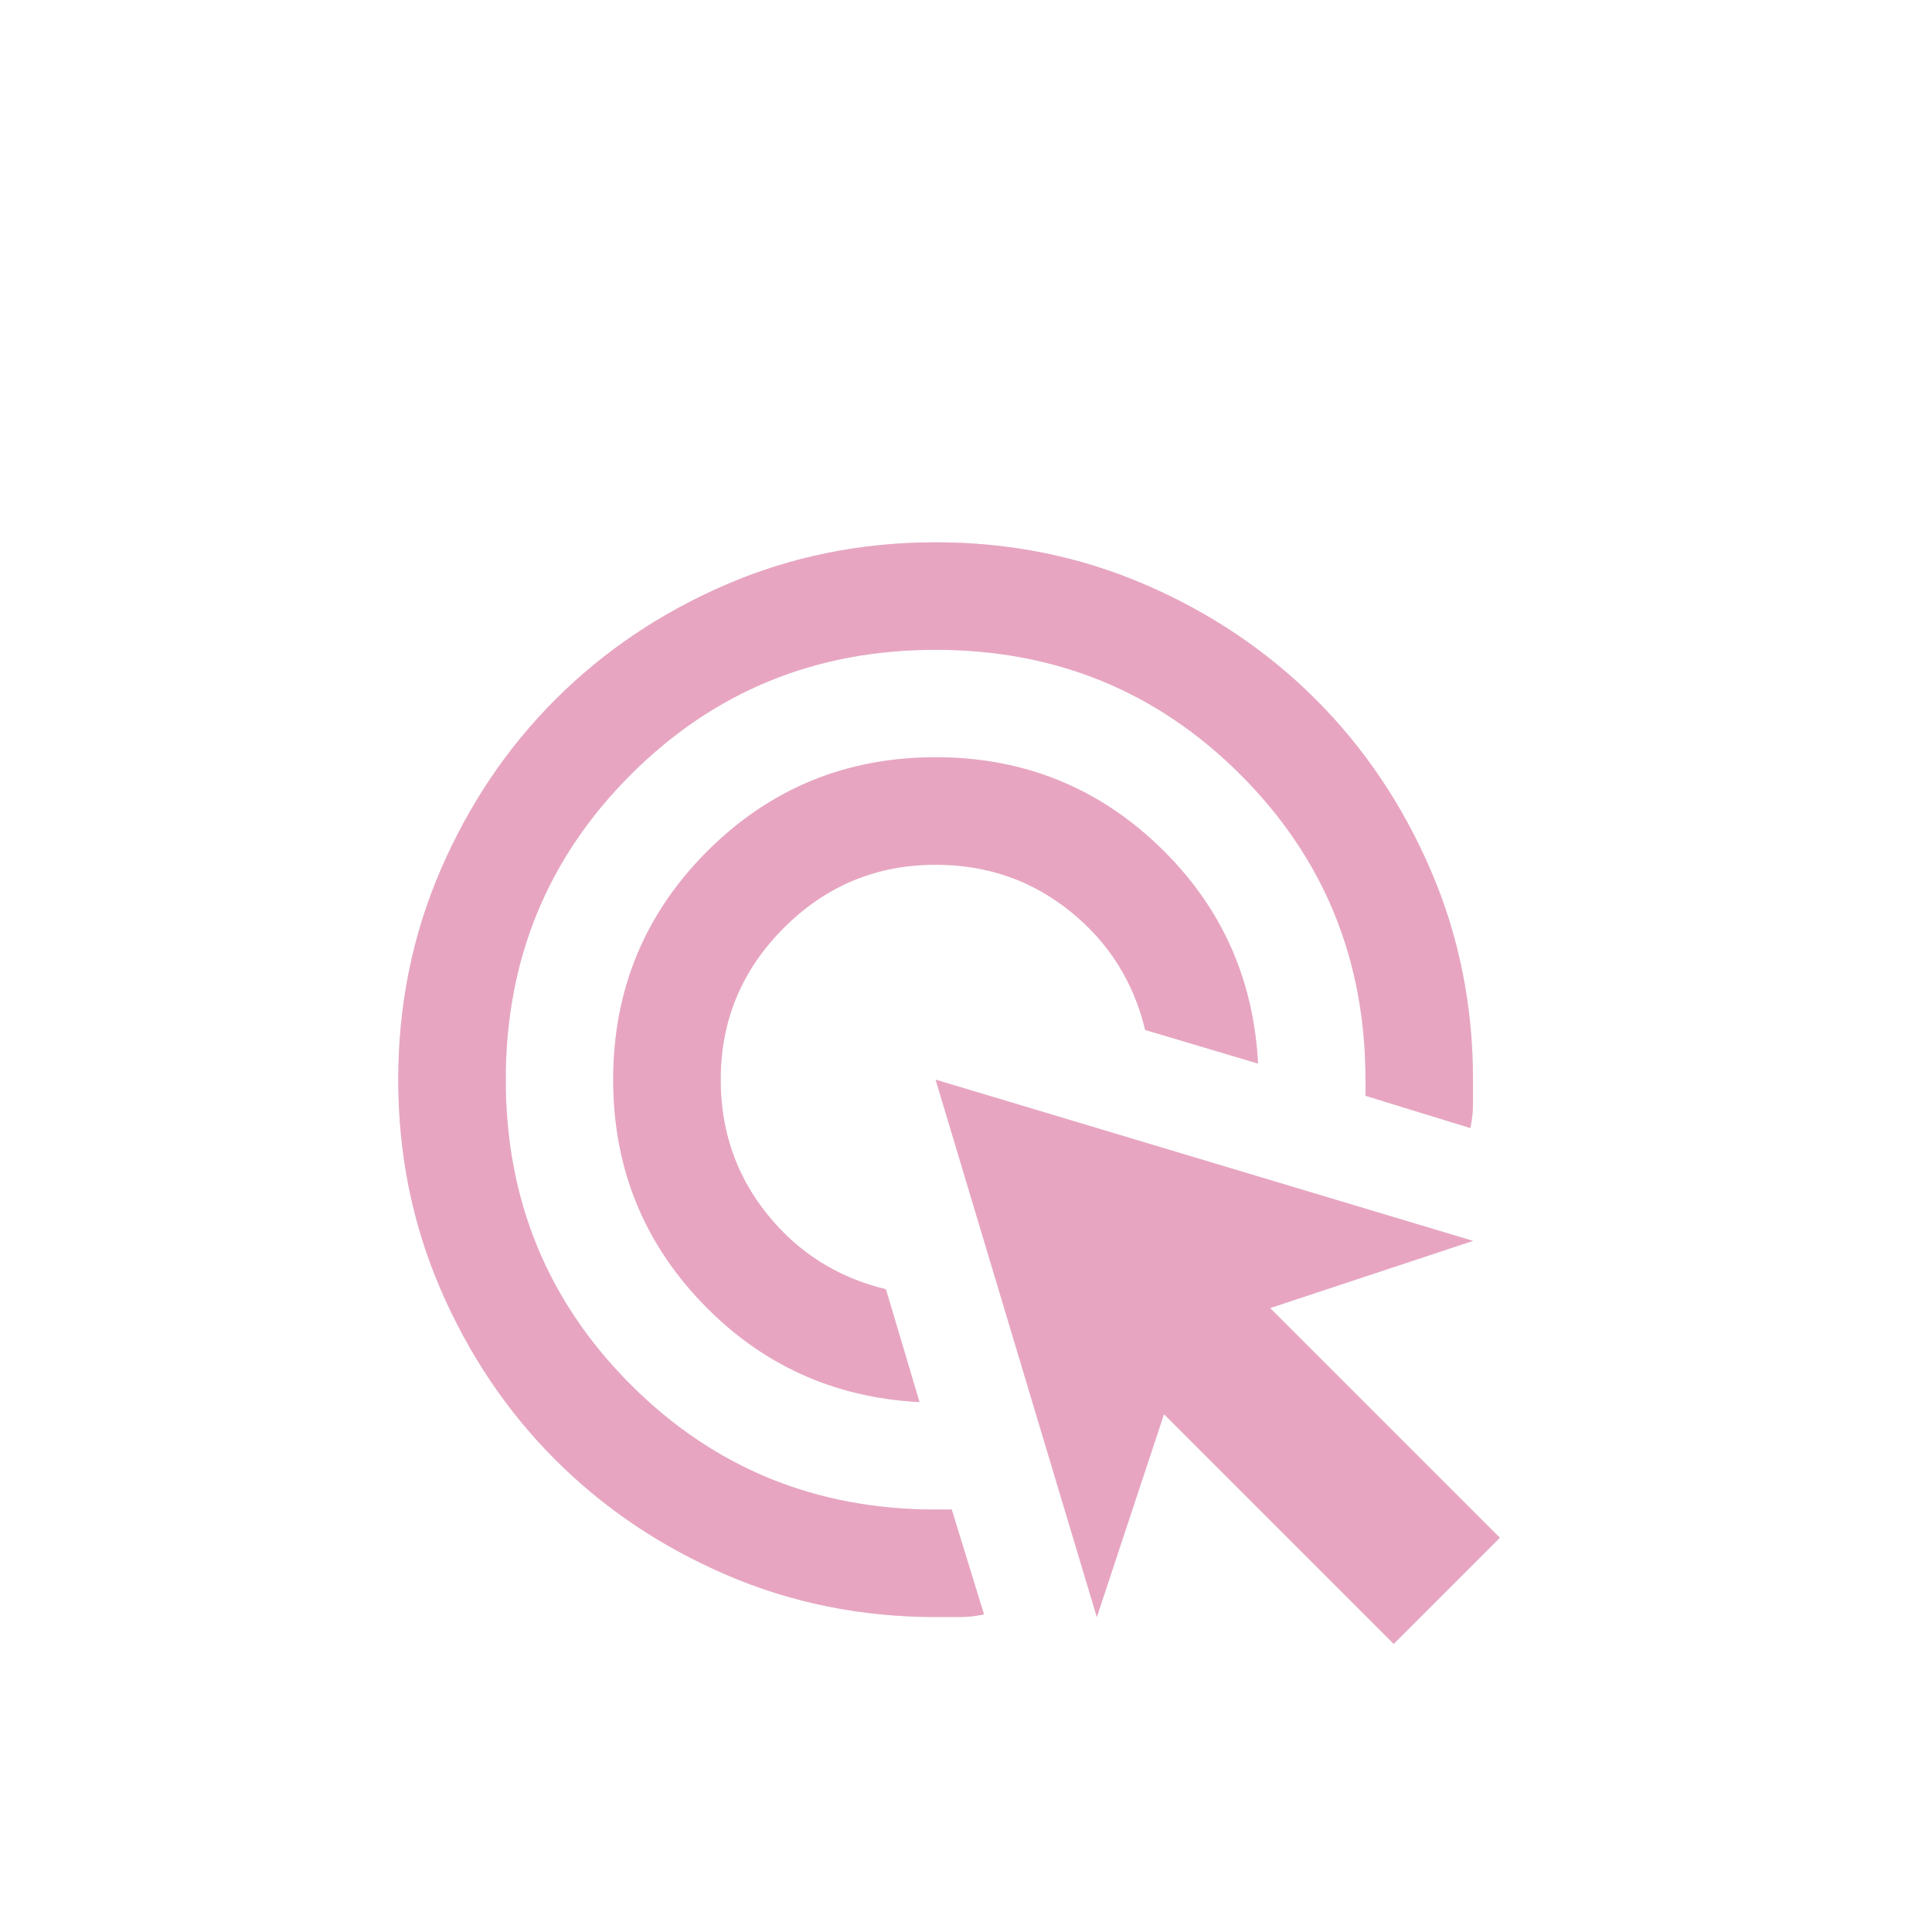 <svg width="456" height="456" viewBox="0 0 456 456" fill="none" xmlns="http://www.w3.org/2000/svg">
<g filter="url(#filter0_di_64_26)">
<path d="M221.025 300.927C200.732 299.87 183.61 292.049 169.659 277.463C155.708 262.878 148.732 245.333 148.732 224.829C148.732 203.691 156.13 185.724 170.927 170.927C185.724 156.13 203.691 148.732 224.83 148.732C245.334 148.732 262.878 155.707 277.464 169.659C292.049 183.61 299.87 200.732 300.927 221.024L274.293 213.098C271.545 201.683 265.626 192.329 256.537 185.037C247.447 177.744 236.878 174.098 224.83 174.098C210.878 174.098 198.935 179.065 189 189C179.065 198.935 174.098 210.878 174.098 224.829C174.098 236.878 177.744 247.447 185.037 256.537C192.329 265.626 201.683 271.545 213.098 274.293L221.025 300.927Z" fill="#E3E3E3"/>
<path d="M221.025 300.927C200.732 299.87 183.61 292.049 169.659 277.463C155.708 262.878 148.732 245.333 148.732 224.829C148.732 203.691 156.13 185.724 170.927 170.927C185.724 156.13 203.691 148.732 224.83 148.732C245.334 148.732 262.878 155.707 277.464 169.659C292.049 183.61 299.87 200.732 300.927 221.024L274.293 213.098C271.545 201.683 265.626 192.329 256.537 185.037C247.447 177.744 236.878 174.098 224.83 174.098C210.878 174.098 198.935 179.065 189 189C179.065 198.935 174.098 210.878 174.098 224.829C174.098 236.878 177.744 247.447 185.037 256.537C192.329 265.626 201.683 271.545 213.098 274.293L221.025 300.927Z" fill="#E8A5C1"/>
<path d="M236.244 351.024C234.341 351.447 232.439 351.659 230.537 351.659H224.829C207.285 351.659 190.797 348.329 175.366 341.671C159.935 335.012 146.512 325.976 135.098 314.561C123.683 303.146 114.646 289.724 107.988 274.293C101.329 258.862 98 242.374 98 224.829C98 207.285 101.329 190.797 107.988 175.366C114.646 159.935 123.683 146.512 135.098 135.098C146.512 123.683 159.935 114.646 175.366 107.988C190.797 101.329 207.285 98 224.829 98C242.374 98 258.862 101.329 274.293 107.988C289.724 114.646 303.146 123.683 314.561 135.098C325.976 146.512 335.012 159.935 341.671 175.366C348.329 190.797 351.659 207.285 351.659 224.829V230.537C351.659 232.439 351.447 234.341 351.024 236.244L326.293 228.634V224.829C326.293 196.504 316.463 172.512 296.805 152.854C277.146 133.195 253.154 123.366 224.829 123.366C196.504 123.366 172.512 133.195 152.854 152.854C133.195 172.512 123.366 196.504 123.366 224.829C123.366 253.154 133.195 277.146 152.854 296.805C172.512 316.463 196.504 326.293 224.829 326.293H228.634L236.244 351.024Z" fill="#E3E3E3"/>
<path d="M236.244 351.024C234.341 351.447 232.439 351.659 230.537 351.659H224.829C207.285 351.659 190.797 348.329 175.366 341.671C159.935 335.012 146.512 325.976 135.098 314.561C123.683 303.146 114.646 289.724 107.988 274.293C101.329 258.862 98 242.374 98 224.829C98 207.285 101.329 190.797 107.988 175.366C114.646 159.935 123.683 146.512 135.098 135.098C146.512 123.683 159.935 114.646 175.366 107.988C190.797 101.329 207.285 98 224.829 98C242.374 98 258.862 101.329 274.293 107.988C289.724 114.646 303.146 123.683 314.561 135.098C325.976 146.512 335.012 159.935 341.671 175.366C348.329 190.797 351.659 207.285 351.659 224.829V230.537C351.659 232.439 351.447 234.341 351.024 236.244L326.293 228.634V224.829C326.293 196.504 316.463 172.512 296.805 152.854C277.146 133.195 253.154 123.366 224.829 123.366C196.504 123.366 172.512 133.195 152.854 152.854C133.195 172.512 123.366 196.504 123.366 224.829C123.366 253.154 133.195 277.146 152.854 296.805C172.512 316.463 196.504 326.293 224.829 326.293H228.634L236.244 351.024Z" fill="#E8A5C1"/>
<path d="M332.951 358L278.732 303.781L262.878 351.659L224.829 224.829L351.658 262.878L303.78 278.732L358 332.951L332.951 358Z" fill="#E3E3E3"/>
<path d="M332.951 358L278.732 303.781L262.878 351.659L224.829 224.829L351.658 262.878L303.78 278.732L358 332.951L332.951 358Z" fill="#E8A5C1"/>
</g>
<defs>
<filter id="filter0_di_64_26" x="78" y="92" width="300" height="322" filterUnits="userSpaceOnUse" color-interpolation-filters="sRGB">
<feFlood flood-opacity="0" result="BackgroundImageFix"/>
<feColorMatrix in="SourceAlpha" type="matrix" values="0 0 0 0 0 0 0 0 0 0 0 0 0 0 0 0 0 0 127 0" result="hardAlpha"/>
<feOffset dy="36"/>
<feGaussianBlur stdDeviation="10"/>
<feComposite in2="hardAlpha" operator="out"/>
<feColorMatrix type="matrix" values="0 0 0 0 0.91 0 0 0 0 0.647 0 0 0 0 0.757 0 0 0 0.3 0"/>
<feBlend mode="normal" in2="BackgroundImageFix" result="effect1_dropShadow_64_26"/>
<feBlend mode="normal" in="SourceGraphic" in2="effect1_dropShadow_64_26" result="shape"/>
<feColorMatrix in="SourceAlpha" type="matrix" values="0 0 0 0 0 0 0 0 0 0 0 0 0 0 0 0 0 0 127 0" result="hardAlpha"/>
<feOffset dx="-4" dy="-6"/>
<feGaussianBlur stdDeviation="3.5"/>
<feComposite in2="hardAlpha" operator="arithmetic" k2="-1" k3="1"/>
<feColorMatrix type="matrix" values="0 0 0 0 0 0 0 0 0 0 0 0 0 0 0 0 0 0 0.25 0"/>
<feBlend mode="normal" in2="shape" result="effect2_innerShadow_64_26"/>
</filter>
</defs>
</svg>
